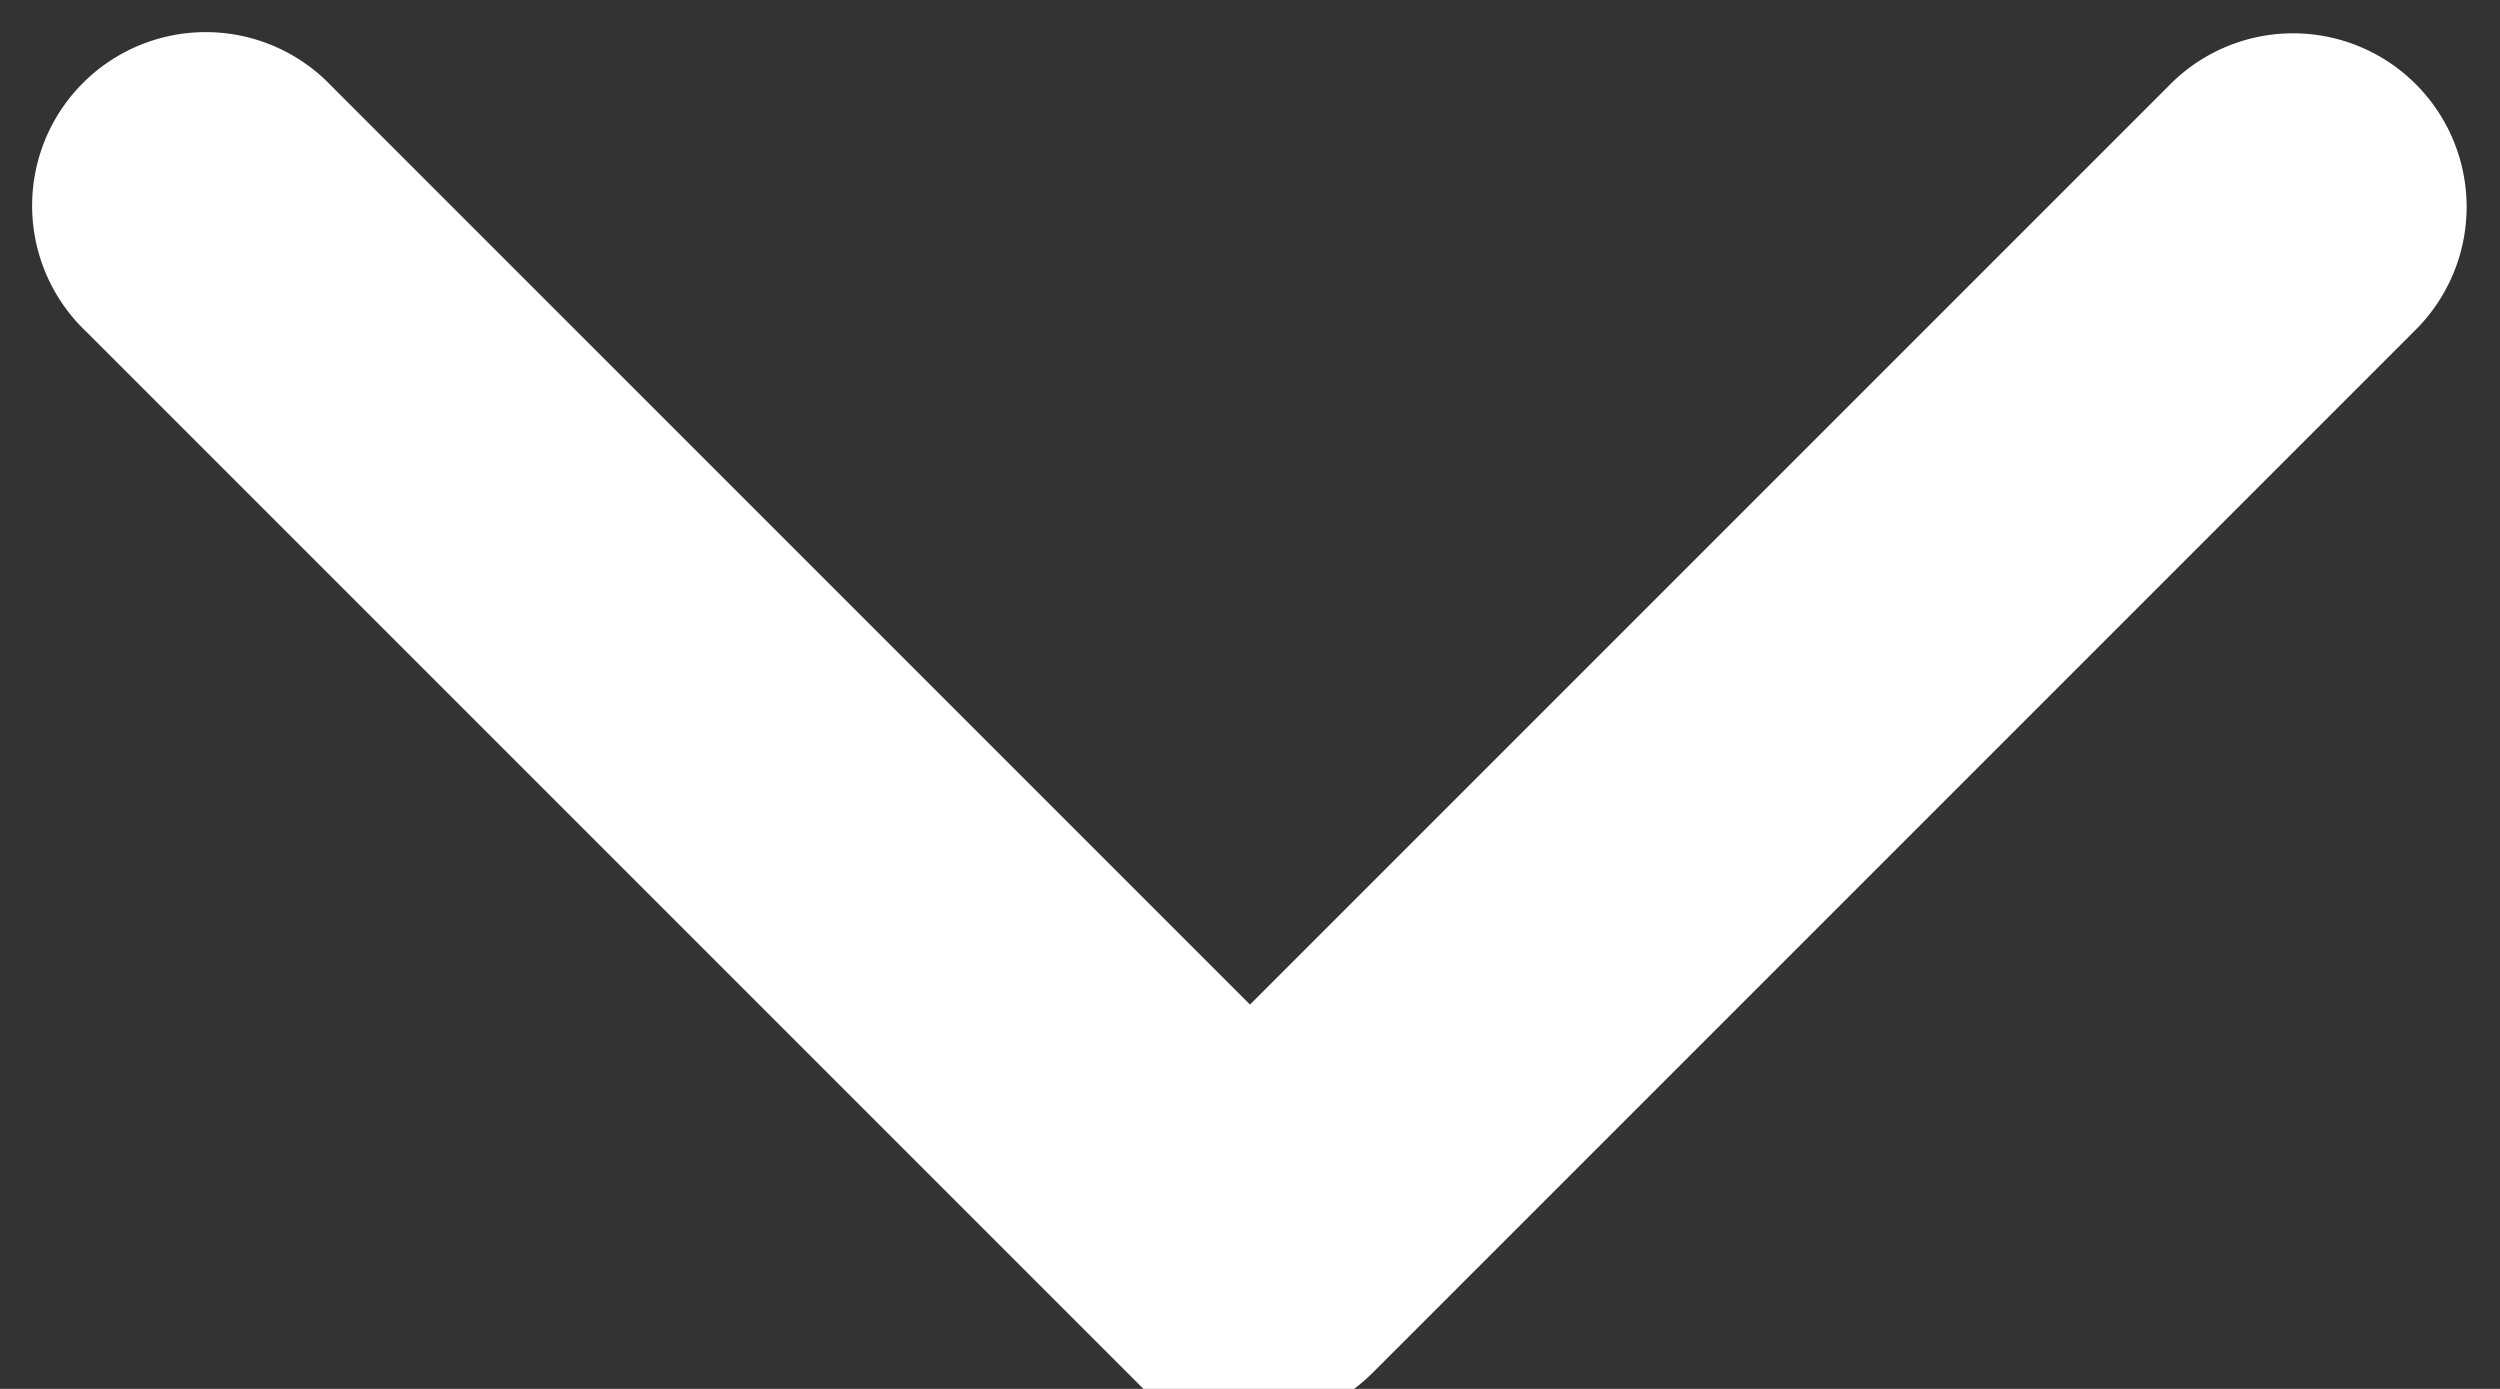 <svg width="18" height="10" viewBox="0 0 18 10" xmlns="http://www.w3.org/2000/svg"><rect x="0" y="0" width="18" height="10" fill="#333333" stroke="none"/><title>icons8-expand2 copy 2</title><g id="Global-Navigation-Revised" stroke="#fff" stroke-width="1" fill="#fff" fill-rule="evenodd"><g id="SRHS-Global-Navigation-Patients-and-Visitors---Desktop" transform="translate(-682 -122)" fill="#fff"><g id="Navigation"><g id="icons8-expand2-copy-2" transform="translate(682 122)"><path d="M16.493.74a.75.75 0 0 0-.523.23L9 7.94 2.03.97A.75.75 0 1 0 .97 2.03l7.5 7.5a.75.75 0 0 0 1.06 0l7.5-7.5a.75.75 0 0 0-.537-1.29z" id="Path"/></g></g></g></g></svg>